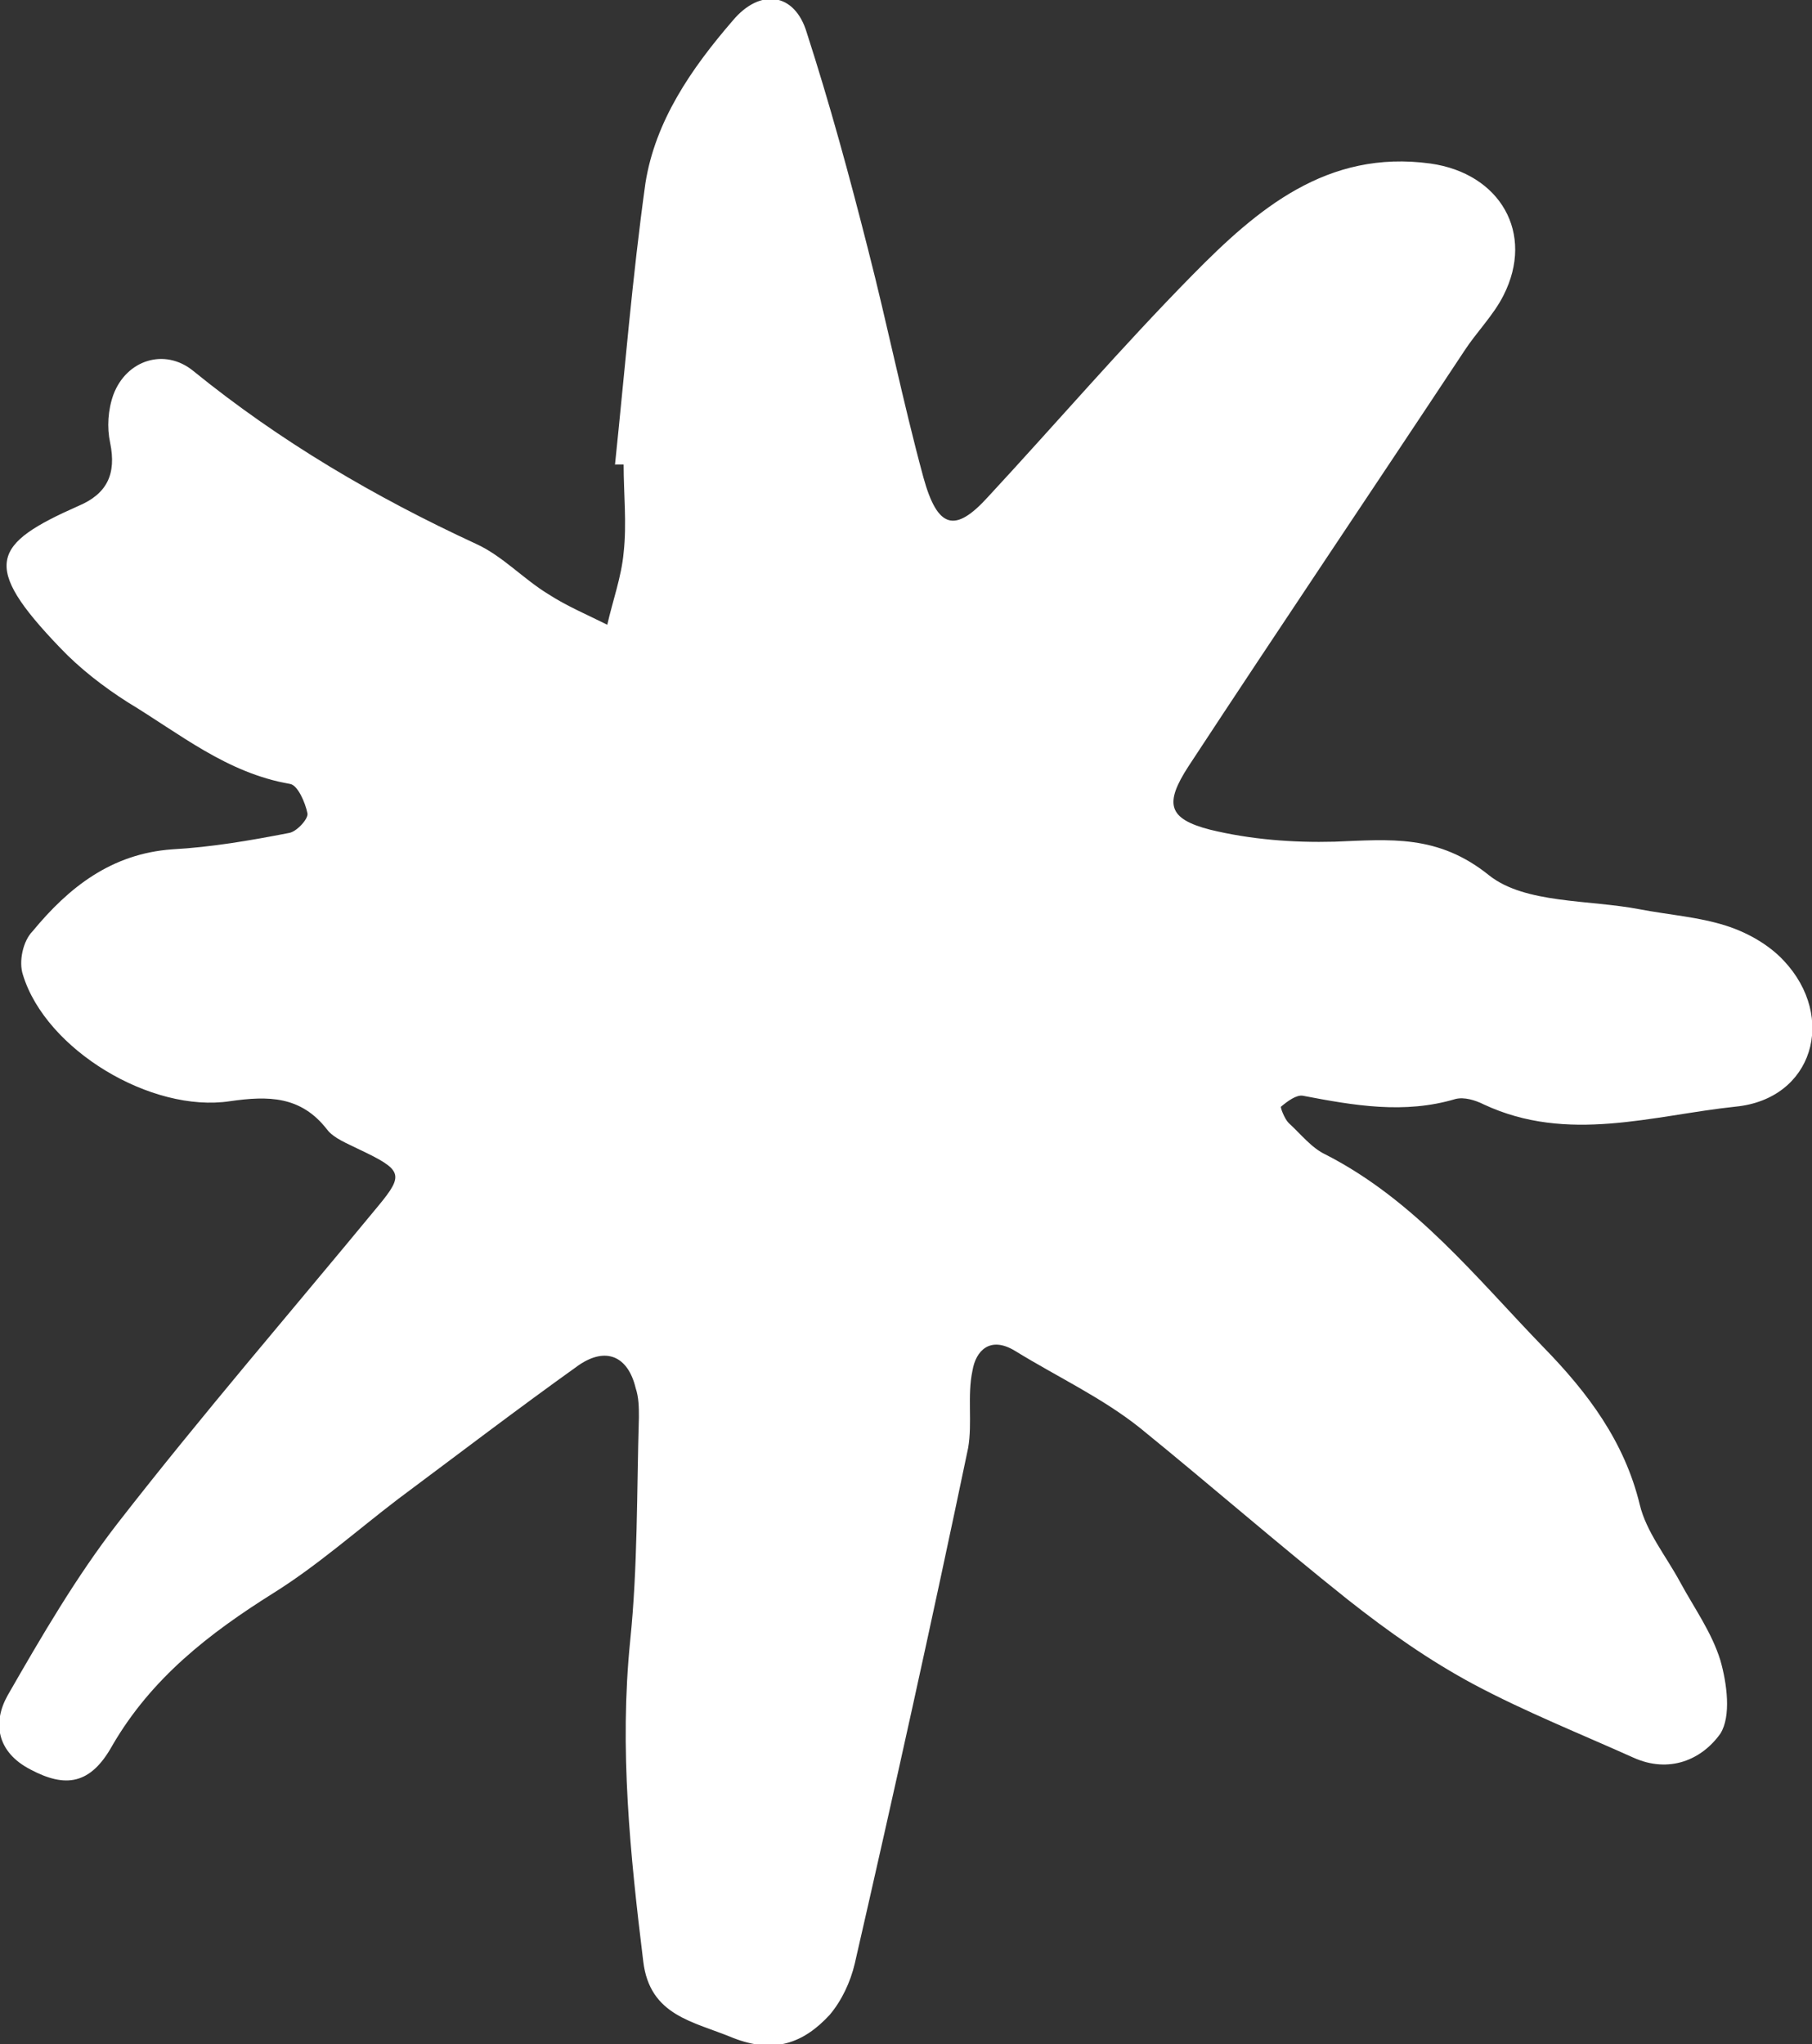 <?xml version="1.0" encoding="UTF-8"?> <svg xmlns="http://www.w3.org/2000/svg" id="_Слой_2" data-name="Слой 2" viewBox="0 0 16.62 18.75"><rect x="0" y="0" width="16.62" height="18.75" fill="#333333" stroke="none"/><defs><style> .cls-1 { fill: #fff; stroke-width: 0px; } </style></defs><g id="Layer_1" data-name="Layer 1"><path class="cls-1" d="M5.64,4.27c.09-.86.16-1.73.28-2.59.09-.57.42-1.05.8-1.49.25-.3.57-.26.68.11.21.65.39,1.31.56,1.98.18.7.32,1.4.51,2.1.13.47.29.51.59.18.63-.68,1.23-1.38,1.88-2.04.59-.6,1.23-1.15,2.18-1.02.64.09.96.64.67,1.21-.09.18-.25.34-.36.51-.84,1.27-1.69,2.53-2.53,3.81-.22.34-.19.48.2.58.37.09.76.12,1.14.11.51-.02.95-.07,1.42.31.33.26.91.22,1.38.31.26.05.54.07.79.15.19.06.39.17.53.32.49.52.27,1.27-.44,1.34-.76.08-1.54.34-2.31-.02-.08-.04-.18-.07-.26-.05-.47.14-.93.06-1.4-.03-.06-.01-.14.05-.2.1-.01,0,.03.11.07.15.11.1.21.23.34.29.82.42,1.38,1.13,2,1.77.4.41.74.86.88,1.44.06.25.24.47.37.71.13.24.29.46.37.72.06.21.1.51,0,.67-.17.24-.47.37-.8.22-.49-.22-.99-.42-1.46-.67-.41-.22-.78-.48-1.16-.78-.64-.51-1.26-1.05-1.9-1.57-.35-.28-.76-.47-1.15-.71-.23-.14-.36,0-.39.18-.05.23,0,.48-.04.71-.33,1.58-.68,3.16-1.04,4.73-.04.17-.12.34-.23.47-.24.26-.51.36-.89.21-.36-.15-.76-.2-.82-.7-.12-.98-.22-1.95-.12-2.94.07-.68.06-1.37.08-2.05,0-.09,0-.18-.03-.27-.07-.29-.27-.38-.52-.21-.56.4-1.11.82-1.66,1.23-.38.29-.74.61-1.14.86-.59.37-1.12.78-1.48,1.4-.2.36-.43.39-.75.22-.31-.16-.35-.43-.21-.68.31-.54.63-1.09,1.01-1.58.77-.99,1.59-1.94,2.39-2.91.24-.29.22-.33-.18-.52-.1-.05-.23-.1-.29-.18-.24-.31-.54-.31-.89-.26-.72.11-1.69-.47-1.9-1.16-.04-.12,0-.31.09-.4.33-.4.72-.71,1.28-.75.36-.02.71-.08,1.07-.15.07-.01.18-.13.17-.18-.02-.1-.09-.26-.16-.27-.58-.1-1.01-.46-1.49-.75-.22-.14-.44-.31-.62-.5-.73-.76-.62-.95.17-1.3.26-.11.35-.29.29-.58-.03-.14-.02-.3.03-.44.12-.32.47-.43.73-.22.8.65,1.67,1.16,2.6,1.59.24.11.43.32.66.46.17.11.36.19.54.28.05-.22.13-.44.15-.66.03-.27,0-.54,0-.81-.03,0-.06,0-.08,0Z"></path></g></svg> 